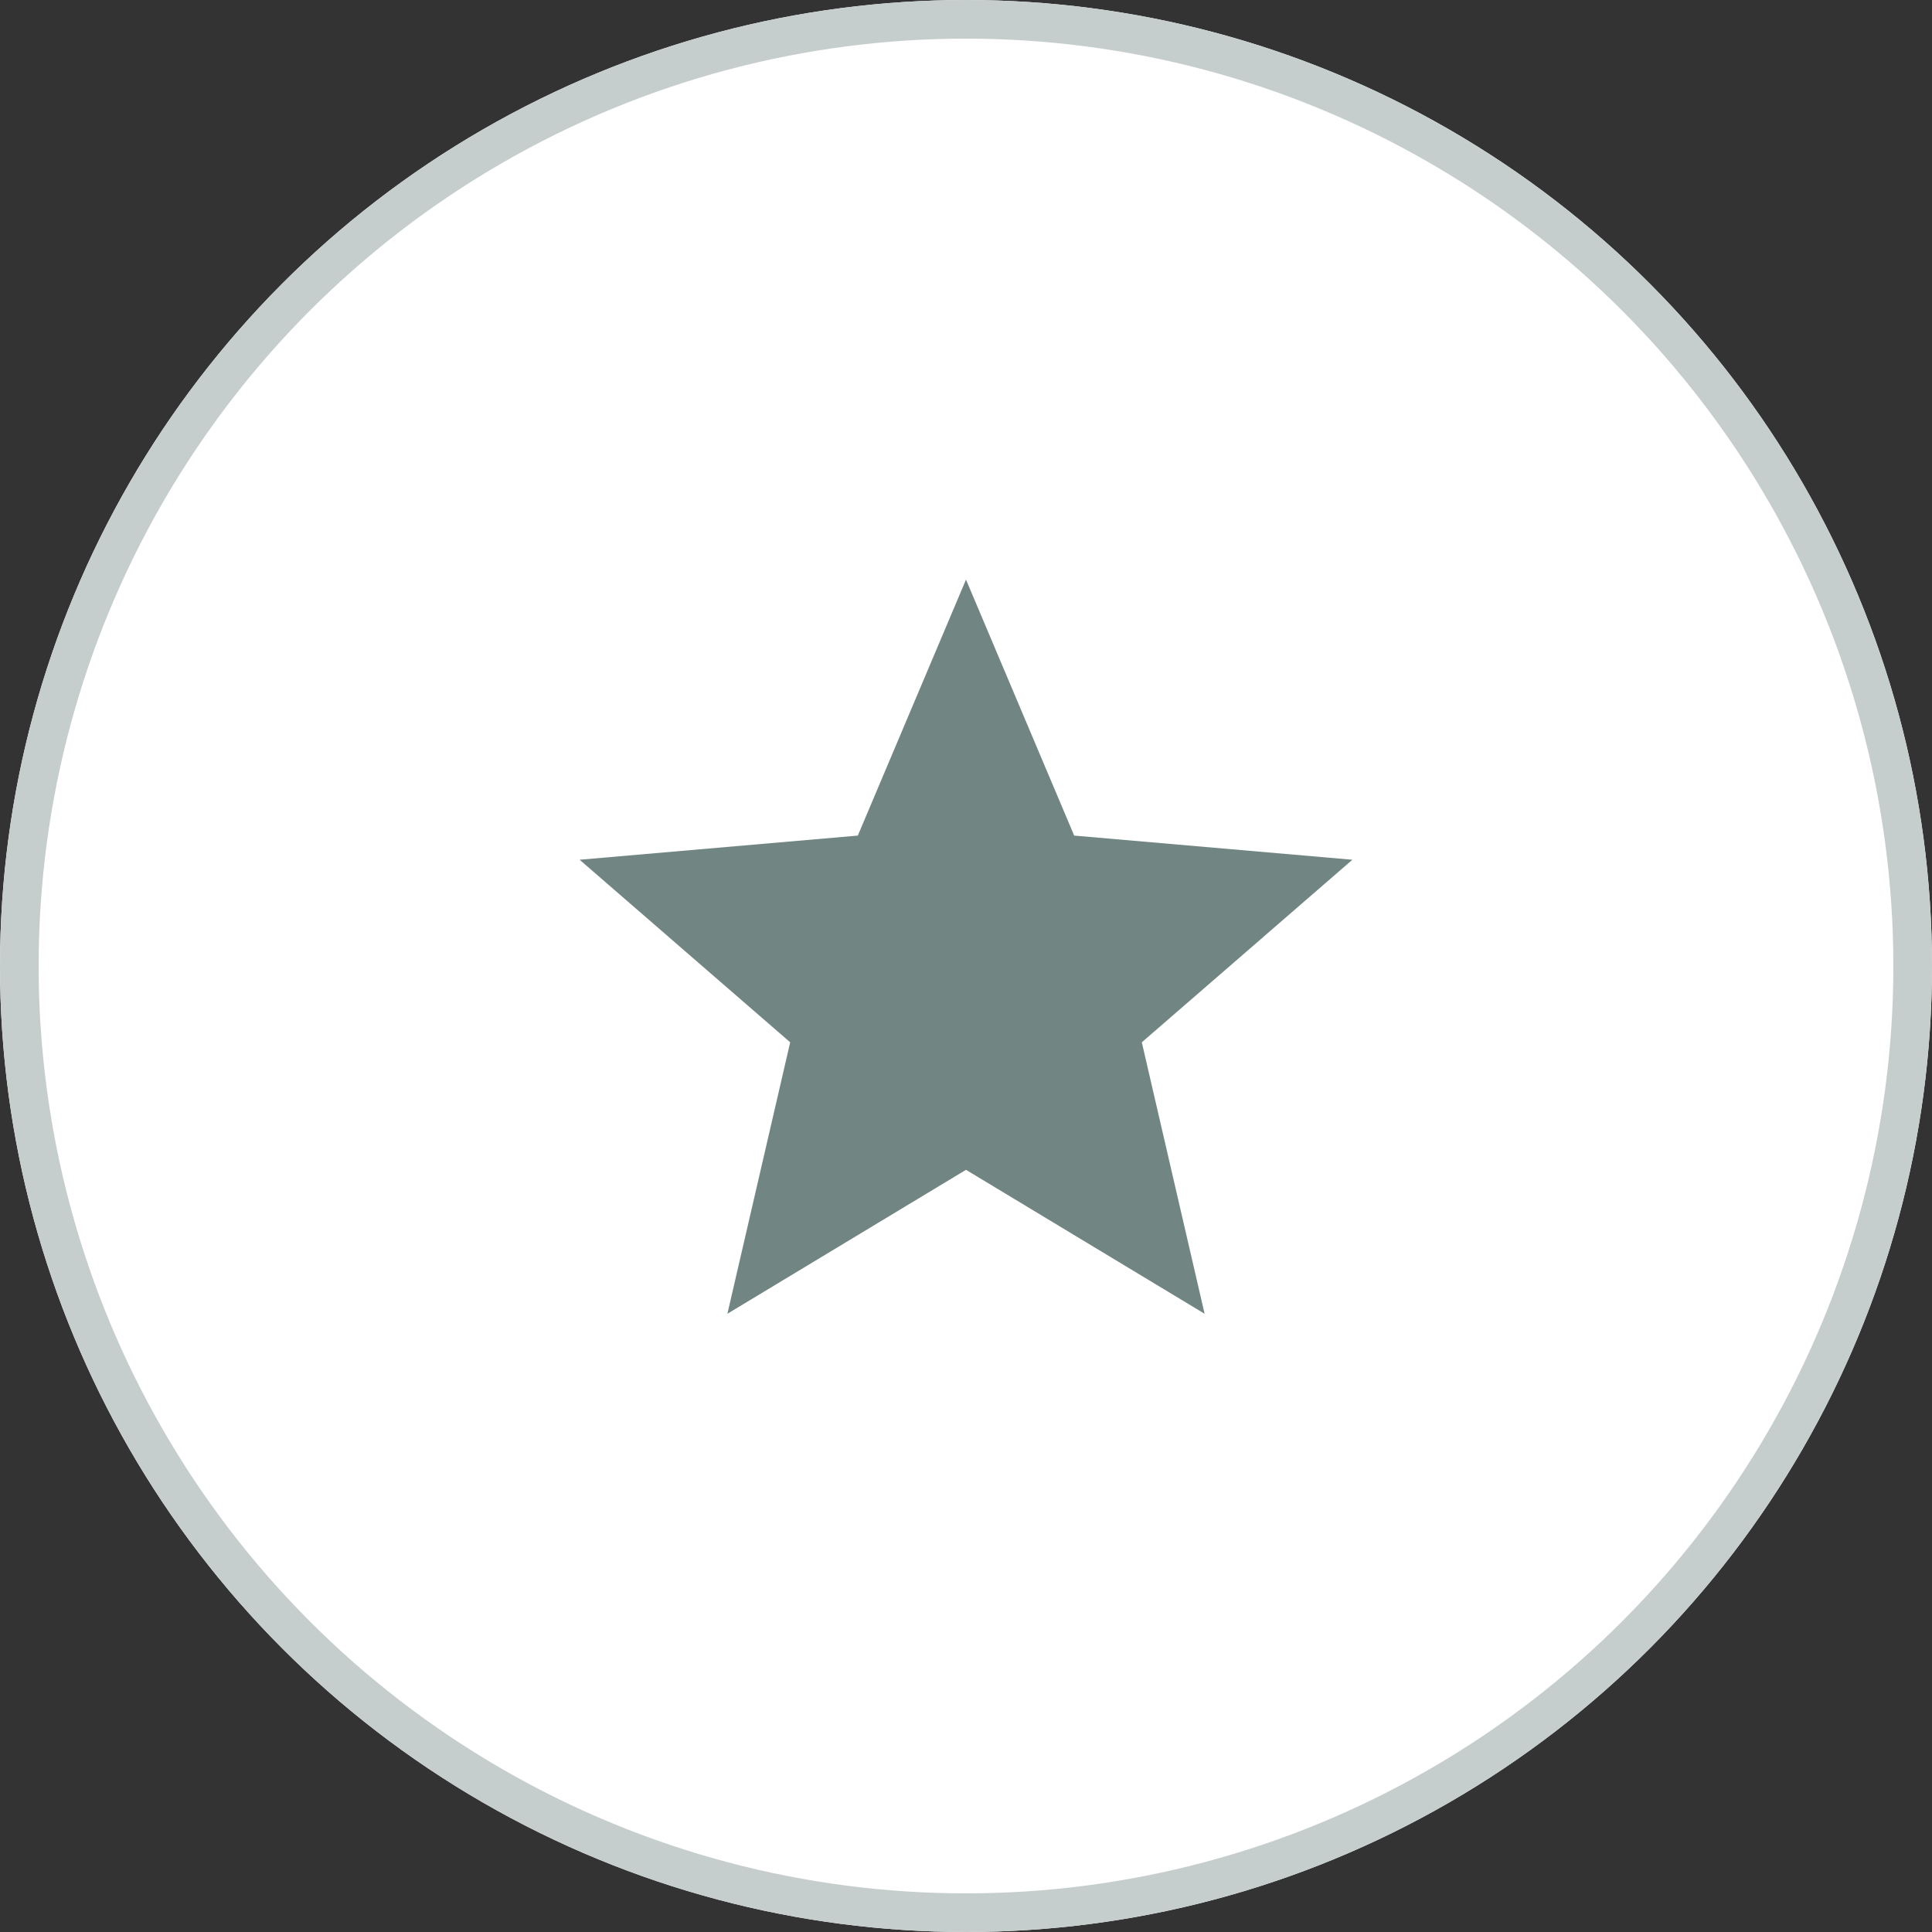 <svg xmlns="http://www.w3.org/2000/svg" width="50" height="50" viewBox="0 0 50 50">
  <rect x="0" y="0" width="50" height="50" fill="#333333" stroke="none"/>
  <g id="icon-usp" transform="translate(-60 -3771)">
    <g id="icon-usp-2" data-name="icon-usp" transform="translate(60 3771)" fill="#fff" stroke="#c6cecd" stroke-width="1">
      <circle cx="25" cy="25" r="25" stroke="none"/>
      <circle cx="25" cy="25" r="24.5" fill="none"/>
    </g>
    <path id="star_FILL1_wght400_GRAD0_opsz24" d="M83.825,235l1.625-7.025L80,223.25l7.2-.625L90,216l2.8,6.625,7.2.625-5.45,4.725L96.175,235,90,231.275Z" transform="translate(-5 3570)" fill="#718682"/>
  </g>
</svg>
